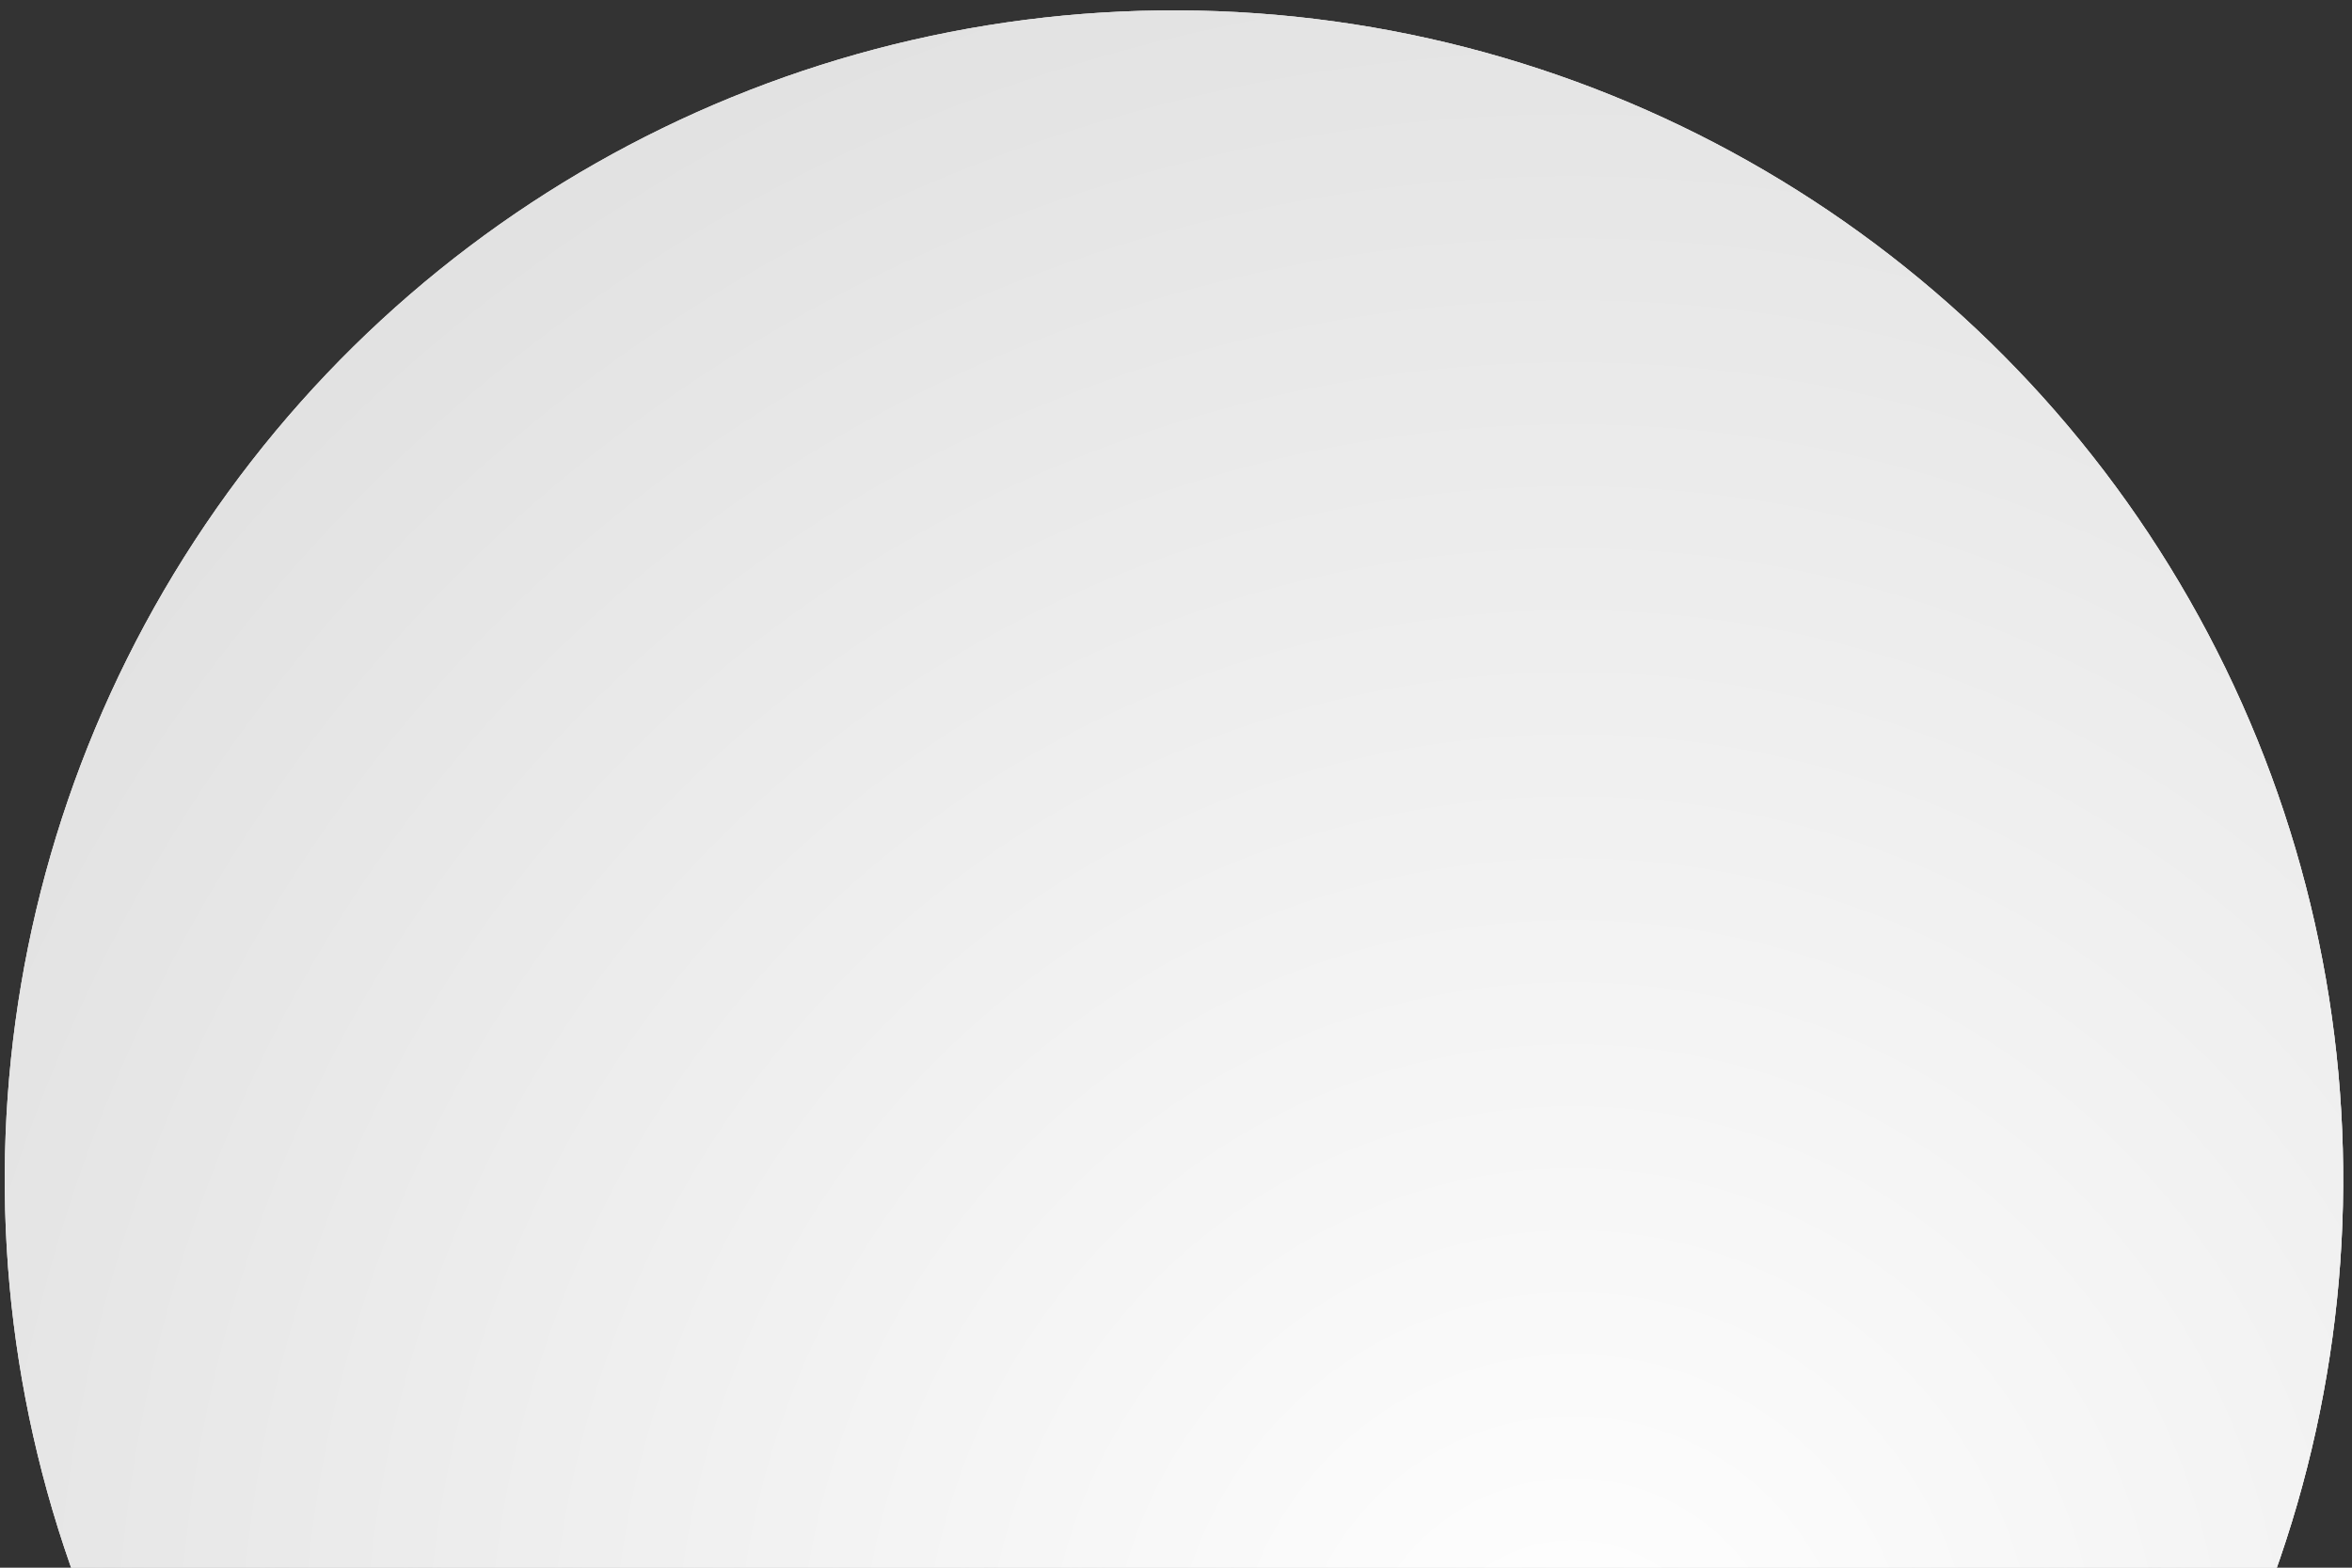 <svg width="180" height="120" viewBox="0 0 180 120" fill="none" xmlns="http://www.w3.org/2000/svg">
<rect x="0" y="0" width="180" height="120" fill="#333333" stroke="none"/>
<circle cx="89.845" cy="90.276" r="89.481" transform="rotate(94.063 89.845 90.276)" fill="#E6E6E6"/>
<circle cx="89.845" cy="90.276" r="89.481" transform="rotate(94.063 89.845 90.276)" fill="url(#paint0_radial_415_6731)"/>
<circle cx="89.845" cy="90.276" r="89.481" transform="rotate(94.063 89.845 90.276)" fill="url(#paint1_radial_415_6731)"/>
<defs>
<radialGradient id="paint0_radial_415_6731" cx="0" cy="0" r="1" gradientUnits="userSpaceOnUse" gradientTransform="translate(126.353 56.631) rotate(110.973) scale(183.993)">
<stop stop-color="white"/>
<stop offset="1" stop-color="#DDDDDD" stop-opacity="0"/>
</radialGradient>
<radialGradient id="paint1_radial_415_6731" cx="0" cy="0" r="1" gradientUnits="userSpaceOnUse" gradientTransform="translate(126.353 56.631) rotate(110.973) scale(183.993)">
<stop stop-color="white"/>
<stop offset="1" stop-color="#D8D8D8"/>
</radialGradient>
</defs>
</svg>
